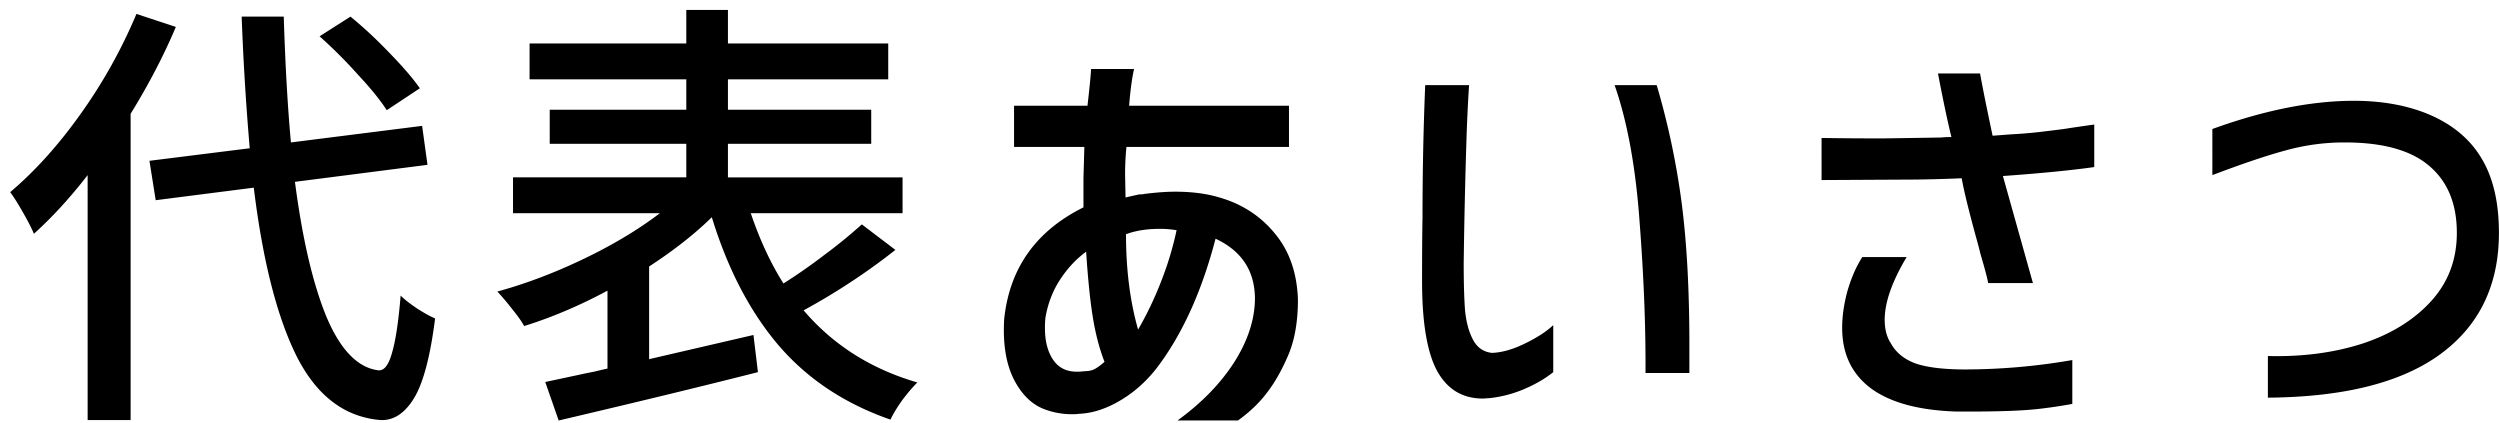 <svg xmlns="http://www.w3.org/2000/svg" width="201" height="34" fill="none"><path fill="#000" d="M14.138 2.164q-1.44 3.42-3.636 6.984v24.624H7.046V14.08q-2.088 2.7-4.32 4.716-.252-.612-.864-1.692T.818 15.448q3.024-2.556 5.724-6.372A41.3 41.3 0 0 0 10.97 1.12zm9.576 12.456q.9 6.912 2.556 10.908 1.692 3.96 4.176 4.248.684.036 1.08-1.44.432-1.476.684-4.572.468.468 1.332 1.044.9.576 1.44.792-.576 4.572-1.692 6.408t-2.7 1.764q-4.32-.36-6.732-5.112-2.376-4.752-3.456-13.572l-7.884 1.008-.504-3.168 8.064-1.008a216 216 0 0 1-.648-10.584h3.384q.18 5.796.576 10.116l10.548-1.332.432 3.132zm7.38-5.76q-.756-1.188-2.304-2.844a38 38 0 0 0-3.096-3.096l2.484-1.584q1.584 1.296 3.132 2.916 1.584 1.62 2.448 2.844zM71.99 20.092q-3.42 2.7-7.38 4.86 3.564 4.176 9.144 5.796-.576.576-1.224 1.44-.612.864-.936 1.548-5.508-1.908-9-5.976-3.456-4.068-5.364-10.296-2.052 2.016-5.04 3.96v7.452l8.388-1.944.36 2.988q-6.516 1.656-16.02 3.888l-1.08-3.096 2.7-.576q.648-.144 1.224-.252.576-.144 1.08-.252v-6.264q-3.348 1.8-6.696 2.844-.324-.576-.972-1.368a19 19 0 0 0-1.188-1.404q3.42-.936 6.948-2.628t6.12-3.672H41.246v-2.88h13.932v-2.7h-10.98V8.824h10.98V6.376h-12.6v-2.88h12.6v-2.7h3.348v2.7h12.888v2.88H58.526v2.448h11.52v2.736h-11.52v2.7h14.04v2.88H60.362q1.08 3.204 2.628 5.652a45 45 0 0 0 3.348-2.34 40 40 0 0 0 2.952-2.412zm9.54-8.28V8.5h5.904q.252-2.196.288-2.952h3.456q-.252 1.116-.396 2.952h12.852v3.312H90.566a22 22 0 0 0-.108 2.232l.036 1.836q.432-.108 1.116-.252.288 0 .396-.036 1.44-.18 2.484-.18 2.016 0 3.564.468 2.736.792 4.464 2.916 1.728 2.088 1.836 5.292 0 2.664-.792 4.5t-1.728 3.024q-.9 1.188-2.304 2.196h-4.86q2.88-2.088 4.536-4.644 1.656-2.592 1.692-5.112 0-3.384-3.168-4.86-1.584 6.084-4.464 10.044-1.296 1.8-3.06 2.88t-3.42 1.152q-.216.036-.648.036a6.3 6.3 0 0 1-2.052-.36q-1.584-.54-2.556-2.412-.972-1.908-.792-4.896.648-6.12 6.372-8.964v-2.34l.072-2.52zM91.502 26.5a27.5 27.5 0 0 0 1.872-3.924 26 26 0 0 0 1.224-4.068 8.3 8.3 0 0 0-1.368-.108q-1.548 0-2.7.432 0 4.248.972 7.668m-4.392 3.348q.432 0 .756-.108.36-.144.936-.648-.612-1.584-.936-3.564t-.54-5.292q-1.188.864-2.088 2.232t-1.188 3.096a7 7 0 0 0-.036.828q0 1.548.648 2.52t1.908.972q.36 0 .54-.036m31.004-23.004q-.144 2.196-.216 4.608-.144 4.428-.216 9.684 0 2.376.108 3.816.144 1.44.648 2.376t1.512 1.044q1.188-.036 2.664-.756t2.268-1.476v3.78q-.936.756-2.268 1.332a9.7 9.7 0 0 1-2.844.756l-.54.036q-2.448 0-3.672-2.196-1.224-2.232-1.224-7.236 0-3.24.036-5.148 0-5.4.216-10.62zm15.084 0a62 62 0 0 1 2.016 9.54q.612 4.752.612 11.34v2.268h-3.528q.036-5.436-.468-12.06-.468-6.66-2.016-11.088zm13.256 4.248a312 312 0 0 0 4.86.036q.36 0 4.752-.072a7 7 0 0 1 .828-.036q-.468-1.908-1.08-5.112h3.384q.288 1.62 1.008 5.004l1.44-.108a38 38 0 0 0 2.232-.18 155 155 0 0 0 2.052-.252q1.152-.18 2.448-.36v3.42q-2.808.396-7.344.72l2.412 8.604h-3.6q-.072-.504-.648-2.448-.036-.216-.36-1.368-.9-3.312-1.116-4.608-2.484.108-4.572.108l-6.696.036zm6.84 9.576q-1.764 2.952-1.764 5.04 0 1.152.504 1.908.612 1.116 2.016 1.62 1.404.468 3.96.468a50.7 50.7 0 0 0 8.604-.756v3.528q-1.404.252-2.664.396-1.872.216-5.472.216h-1.188q-4.536-.144-6.876-1.872-2.304-1.728-2.304-4.86 0-1.404.432-2.988.468-1.584 1.188-2.7zm24.58-10.296q6.264-2.268 11.376-2.268 3.456 0 6.084 1.116 2.844 1.224 4.212 3.564 1.368 2.304 1.368 5.94 0 6.3-4.716 9.756-4.68 3.42-13.86 3.492v-3.348q4.176.108 7.632-1.008 3.456-1.152 5.508-3.42t2.052-5.472q0-3.492-2.196-5.364-2.196-1.908-6.804-1.908a17.6 17.6 0 0 0-4.788.648q-2.268.612-5.868 1.98z"/></svg>